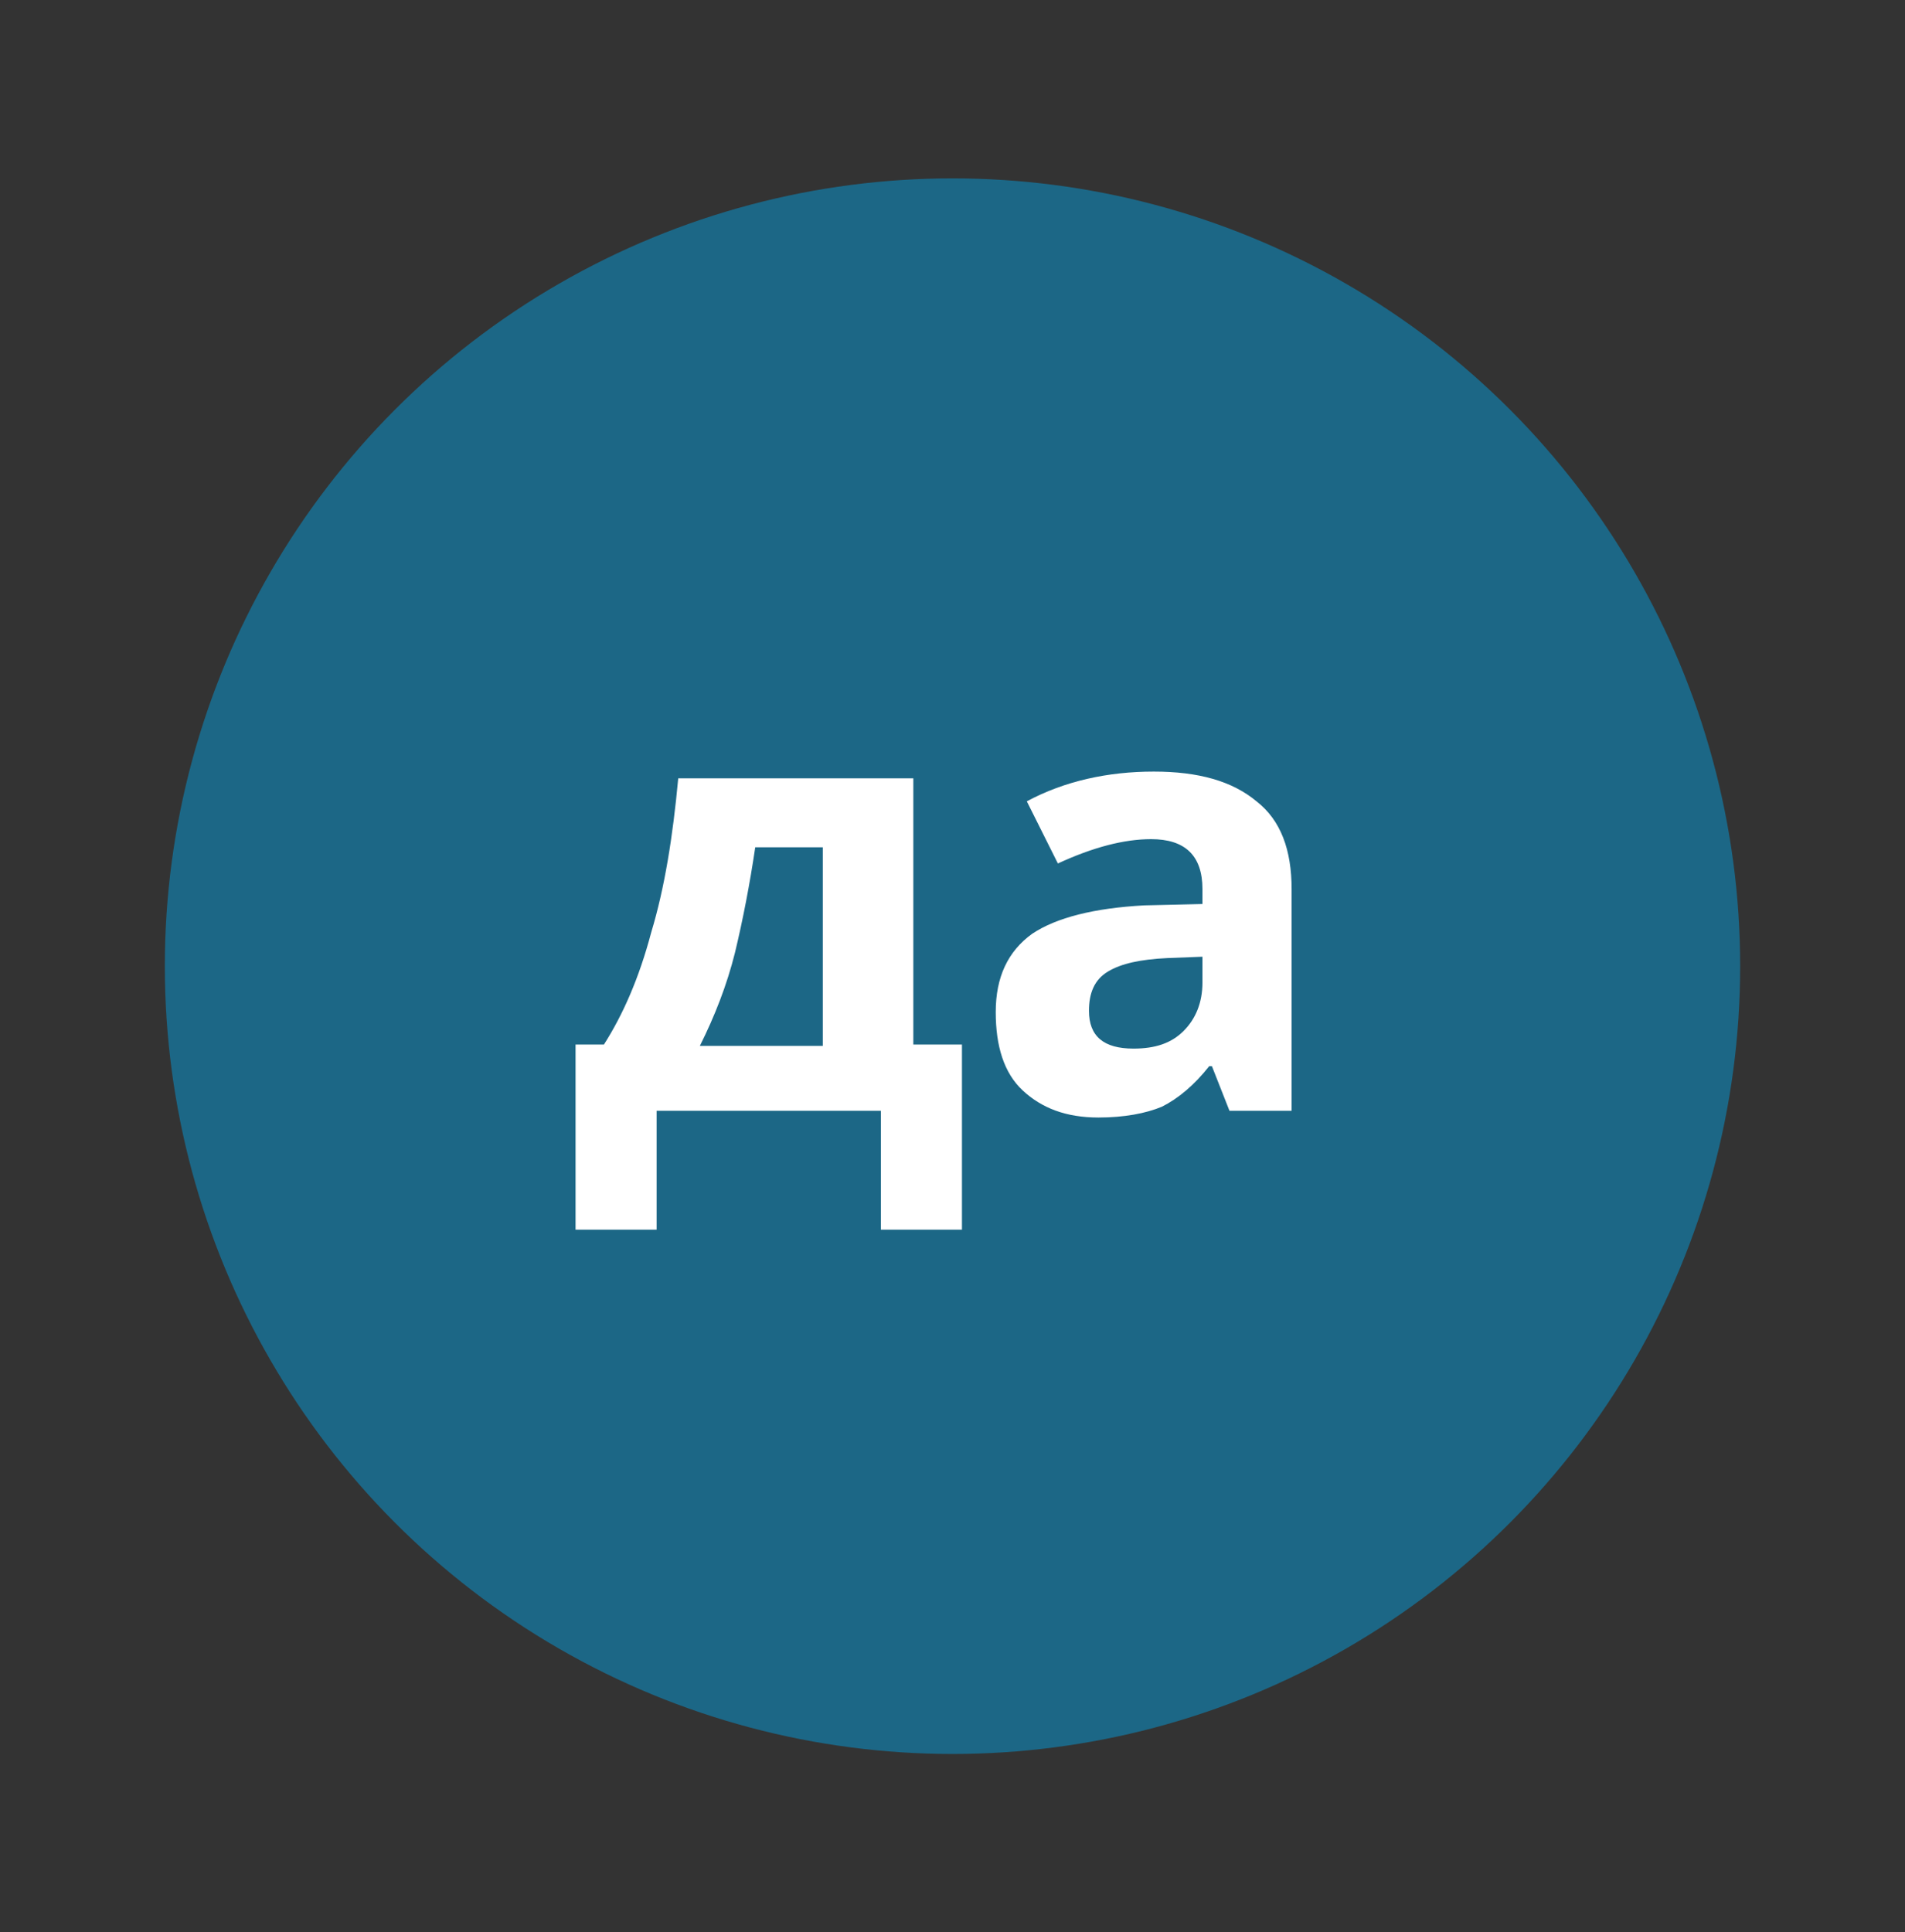 <?xml version="1.0" encoding="UTF-8"?> <!-- Generator: Adobe Illustrator 24.0.2, SVG Export Plug-In . SVG Version: 6.00 Build 0) --> <svg xmlns="http://www.w3.org/2000/svg" xmlns:xlink="http://www.w3.org/1999/xlink" id="Layer_1" x="0px" y="0px" viewBox="0 0 141 143" style="enable-background:new 0 0 141 143;" xml:space="preserve"><rect x="0" y="0" width="141" height="143" fill="#333333" stroke="none"/> <style type="text/css"> .st0{fill:#1C6786;} .st1{fill:#FFFFFF;} </style> <circle class="st0" cx="70.5" cy="71.5" r="58.3"></circle> <g> <path class="st1" d="M71.2,91h-6v-8.8H48.6V91h-6V77.3h2.1c1.4-2.2,2.6-4.9,3.5-8.3c1-3.3,1.6-7.1,2-11.4h17.4v19.7h3.6V91z M60.9,77.3V62.7h-5c-0.4,2.7-0.9,5.3-1.5,7.8c-0.6,2.4-1.5,4.7-2.6,6.9H60.9z"></path> <path class="st1" d="M91,82.2l-1.3-3.3h-0.2c-1.1,1.4-2.3,2.4-3.5,3c-1.2,0.5-2.8,0.8-4.7,0.8c-2.4,0-4.2-0.7-5.6-2 c-1.4-1.3-2-3.3-2-5.8c0-2.6,0.9-4.5,2.7-5.8c1.8-1.2,4.6-1.9,8.3-2.1l4.3-0.1v-1.1c0-2.5-1.3-3.7-3.8-3.7c-2,0-4.3,0.6-6.9,1.8 L76,59.3c2.8-1.5,6-2.2,9.4-2.2c3.3,0,5.8,0.7,7.6,2.2c1.8,1.4,2.6,3.6,2.6,6.5v16.4H91z M89,70.8l-2.6,0.1 C84.4,71,83,71.3,82,71.9s-1.4,1.6-1.4,2.9c0,1.9,1.1,2.8,3.3,2.8c1.6,0,2.8-0.4,3.7-1.3c0.9-0.9,1.4-2.1,1.4-3.6V70.8z"></path> </g> </svg> 